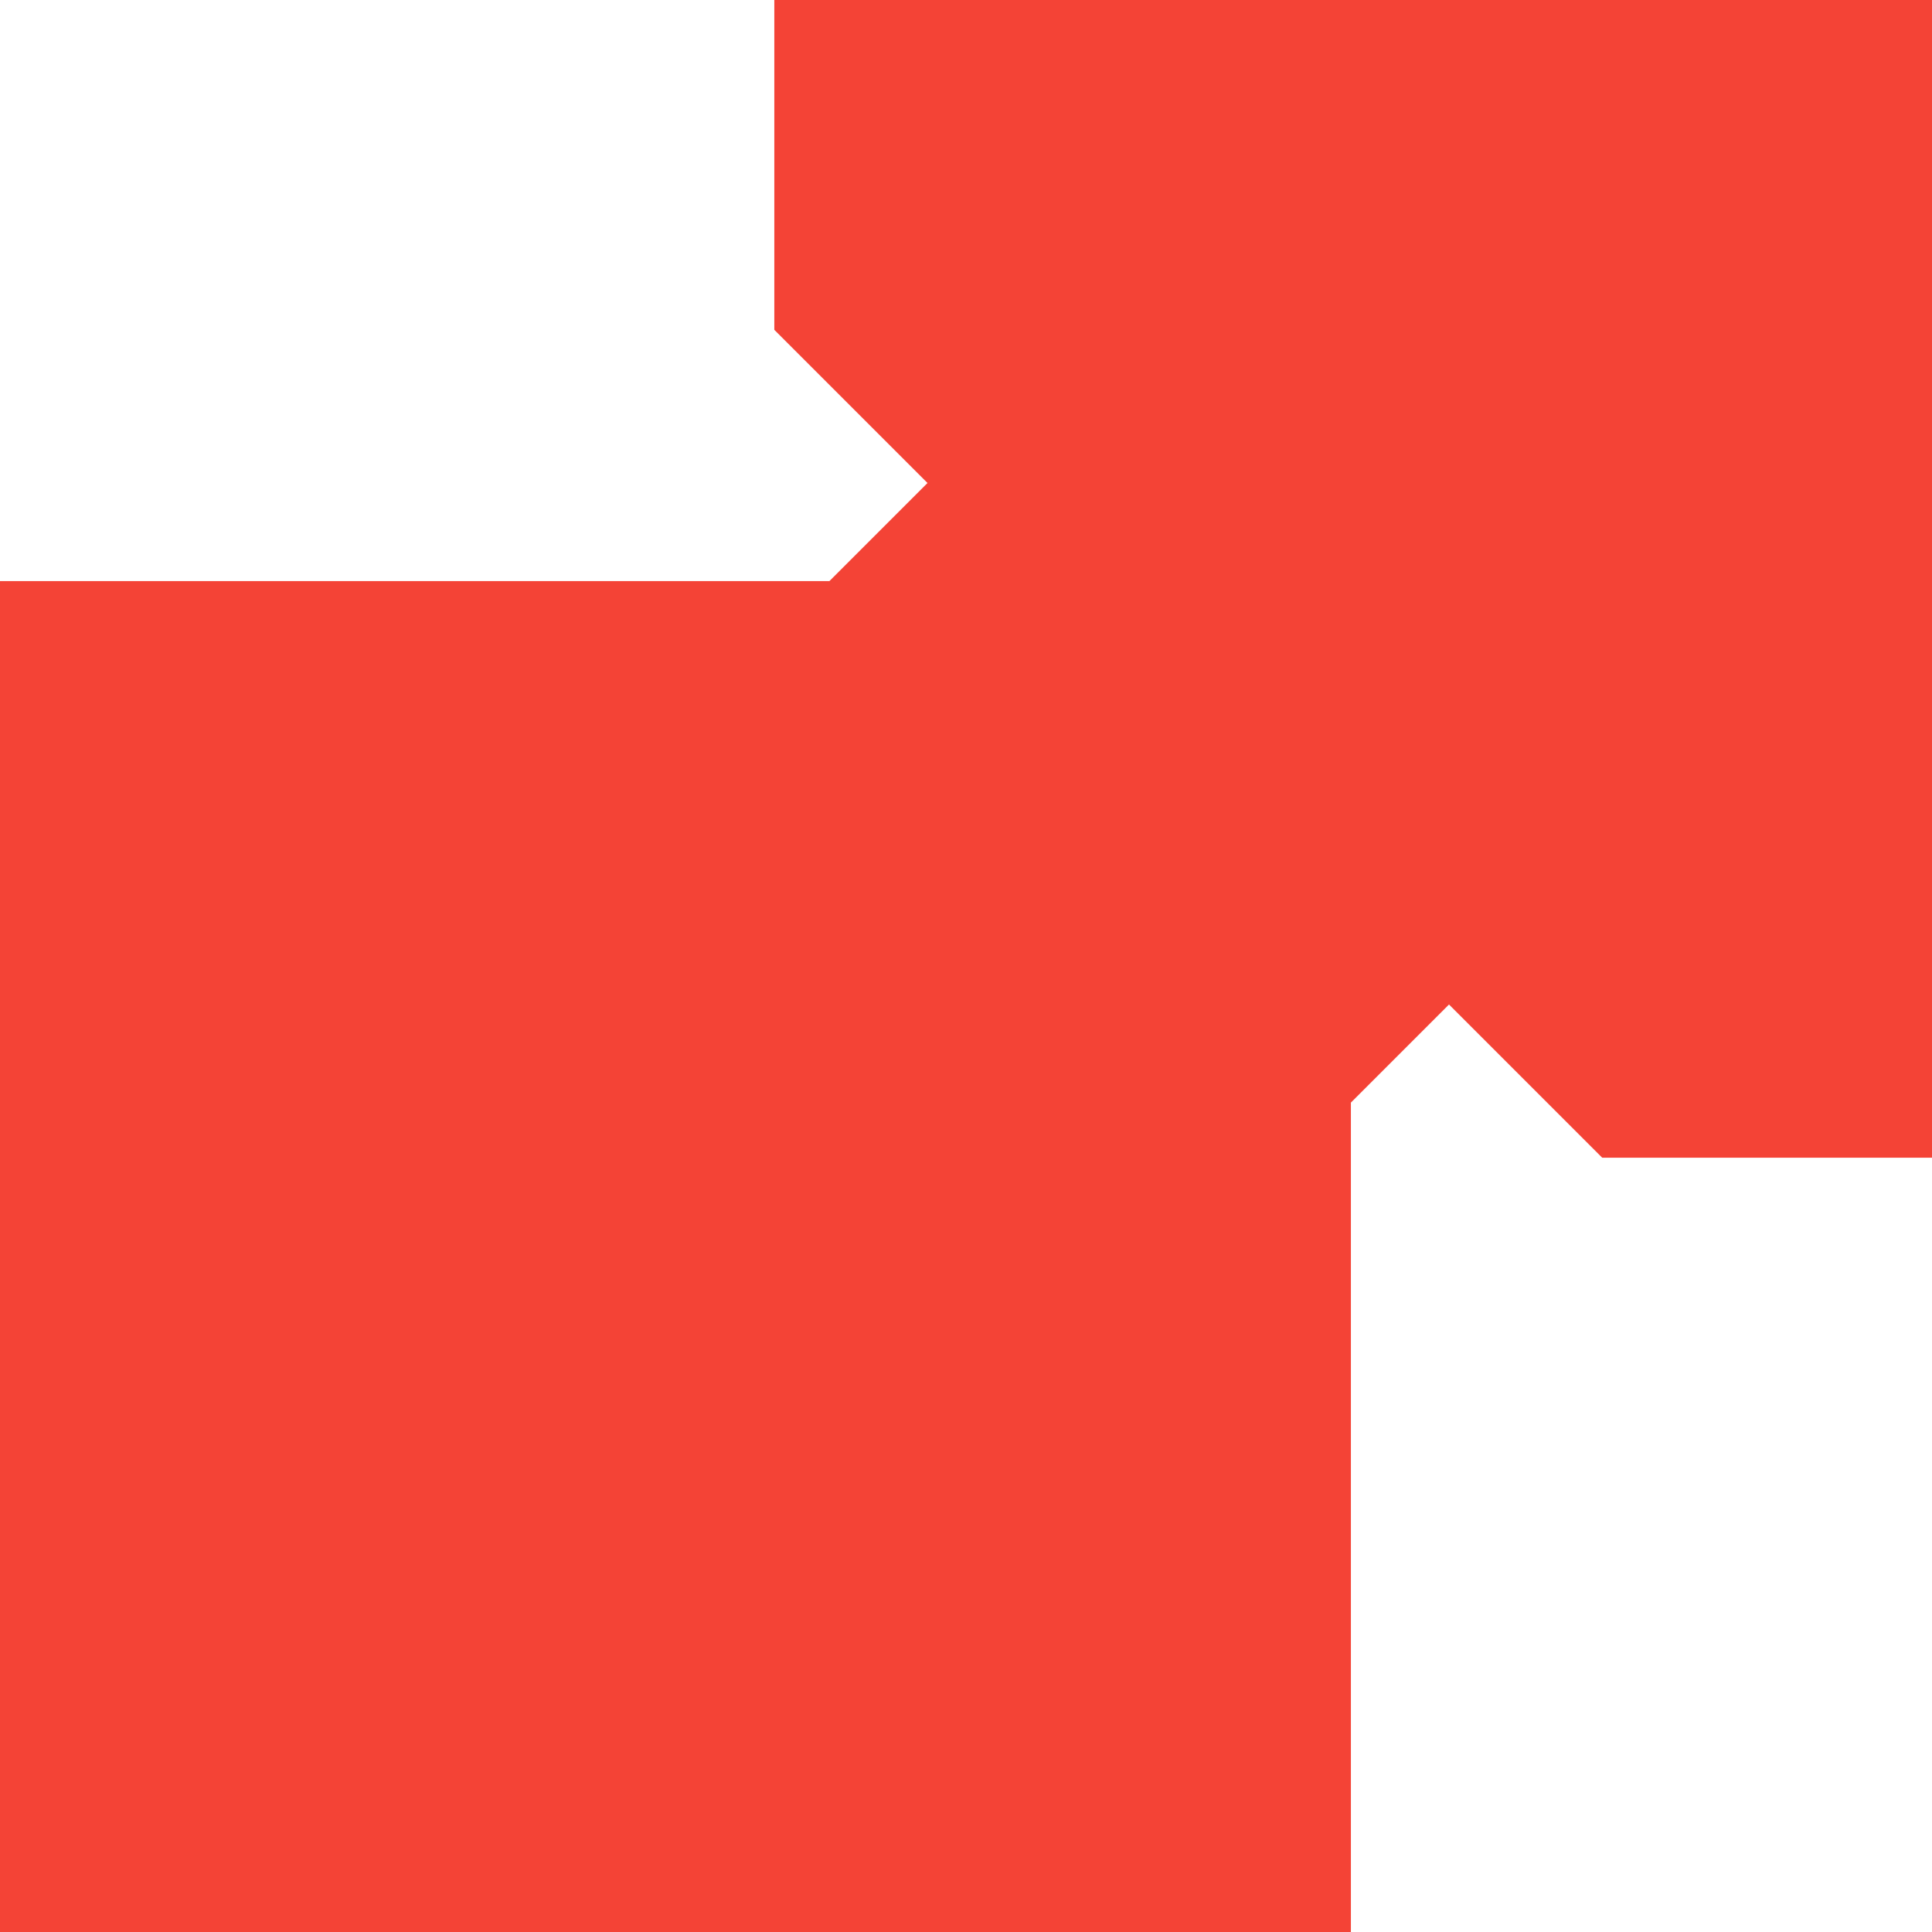 <?xml version="1.0" standalone="no"?>
<!DOCTYPE svg PUBLIC "-//W3C//DTD SVG 20010904//EN"
 "http://www.w3.org/TR/2001/REC-SVG-20010904/DTD/svg10.dtd">
<svg version="1.0" xmlns="http://www.w3.org/2000/svg"
 width="1280pt" height="1280pt" viewBox="0 0 1280 1280"
 preserveAspectRatio="xMidYMid meet">
<g transform="translate(0,1280) scale(0.1,-0.1)"
fill="#f44336" stroke="none">
<path d="M5130 11708 l0 -1093 507 -507 508 -508 -325 -325 -325 -325 -2747 0
-2748 0 0 -4475 0 -4475 4475 0 4475 0 0 2748 0 2747 325 325 325 325 508
-508 507 -507 1093 0 1092 0 0 3835 0 3835 -3835 0 -3835 0 0 -1092z"/>
</g>
</svg>
